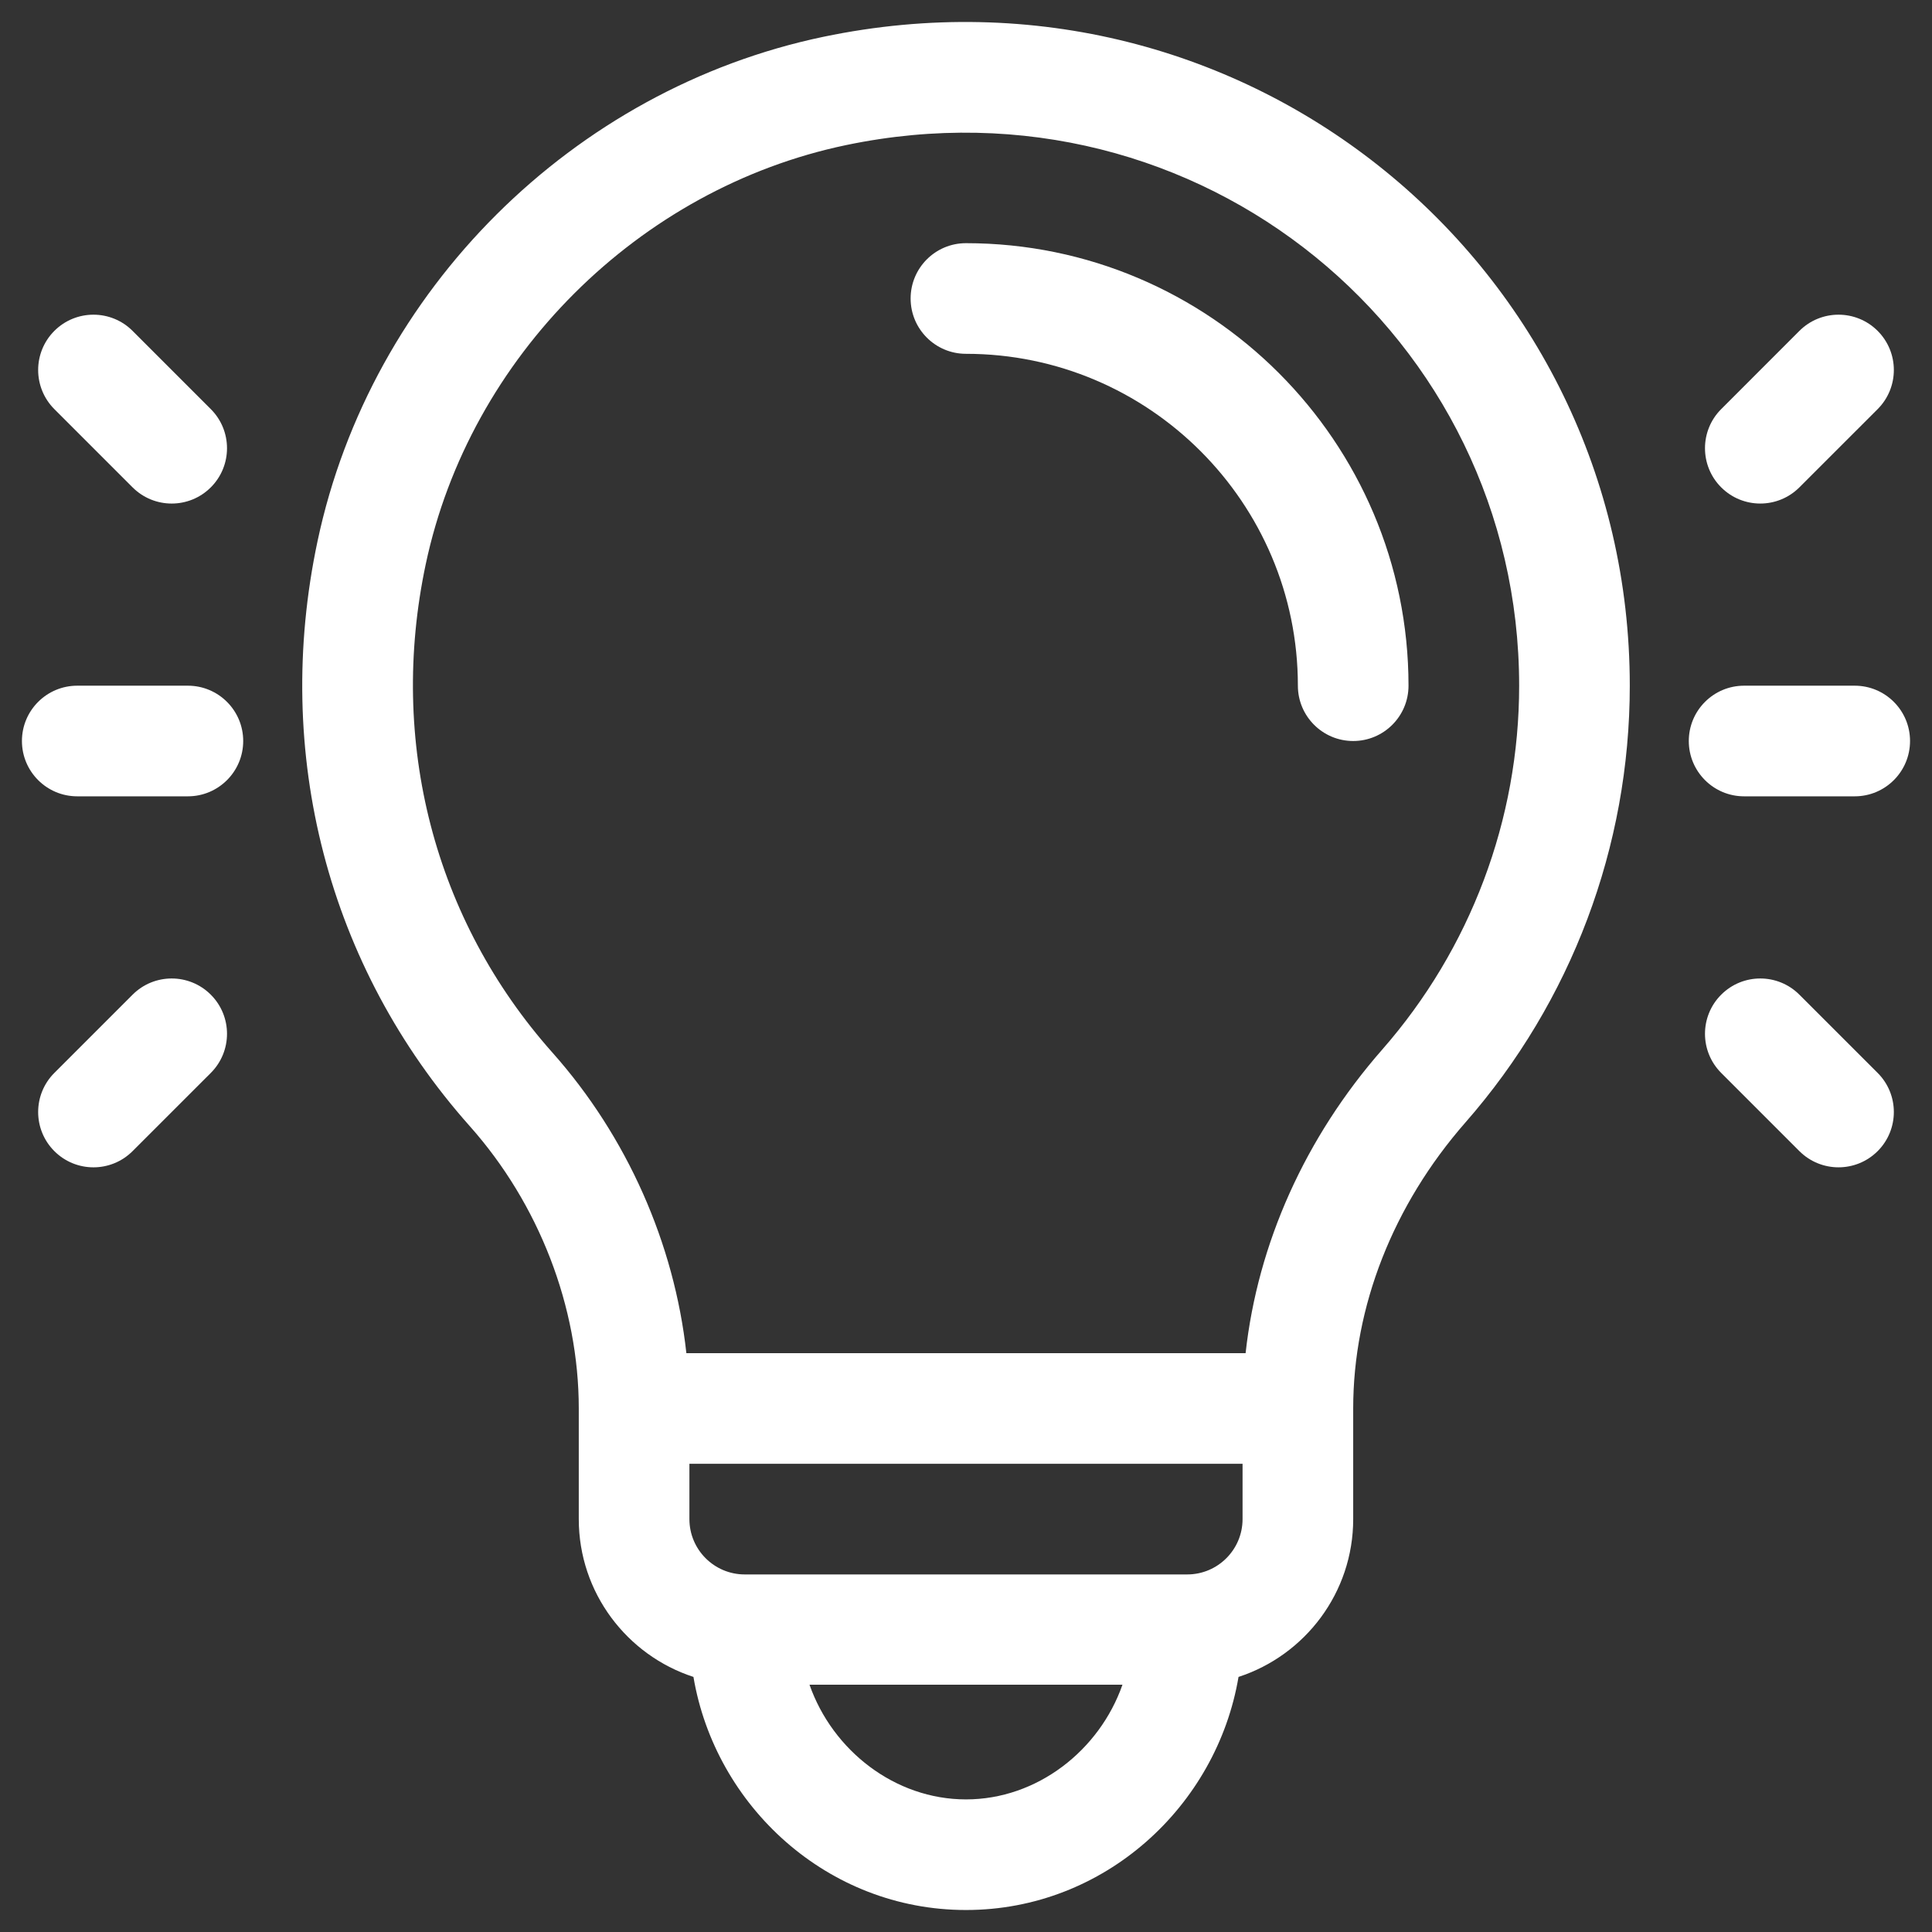 <svg width="68" height="68" viewBox="0 0 68 68" fill="none" xmlns="http://www.w3.org/2000/svg">
<rect x="0" y="0" width="68" height="68" fill="#333333" stroke="none"/>
<path d="M33.998 8.559C32.922 8.559 32.051 9.431 32.051 10.506C32.051 11.581 32.922 12.453 33.998 12.453C40.44 12.453 45.681 17.693 45.681 24.134C45.681 25.209 46.553 26.081 47.628 26.081C48.703 26.081 49.575 25.209 49.575 24.134C49.575 15.546 42.587 8.559 33.998 8.559Z" fill="white"/>
<path d="M28.981 1.295C20.185 3.134 13.053 10.197 11.176 19.048C9.591 26.522 11.544 34.026 16.533 39.635C18.972 42.377 20.371 45.996 20.371 49.574V53.468C20.371 56.059 22.067 58.26 24.407 59.022C25.176 63.568 29.122 67.226 34 67.226C38.876 67.226 42.823 63.569 43.592 59.022C45.932 58.26 47.628 56.059 47.628 53.468V49.574C47.628 45.989 49.032 42.413 51.579 39.506C55.309 35.251 57.363 29.792 57.363 24.134C57.363 9.394 43.871 -1.815 28.981 1.295ZM34 63.333C31.497 63.333 29.303 61.61 28.492 59.296H39.507C38.697 61.61 36.502 63.333 34 63.333ZM43.734 53.468C43.734 54.542 42.861 55.415 41.787 55.415H26.212C25.138 55.415 24.265 54.542 24.265 53.468V51.521H43.734V53.468ZM48.651 36.94C45.936 40.037 44.265 43.773 43.841 47.627H24.158C23.735 43.771 22.069 39.998 19.443 37.047C15.285 32.372 13.66 26.106 14.985 19.856C16.532 12.56 22.477 6.633 29.778 5.107C42.241 2.503 53.469 11.862 53.469 24.134C53.469 28.847 51.758 33.395 48.651 36.94Z" fill="white"/>
<path d="M6.613 24.134H2.719C1.644 24.134 0.772 25.006 0.772 26.081C0.772 27.156 1.644 28.028 2.719 28.028H6.613C7.688 28.028 8.56 27.156 8.56 26.081C8.56 25.006 7.688 24.134 6.613 24.134Z" fill="white"/>
<path d="M7.42 14.4L4.666 11.646C3.906 10.886 2.673 10.886 1.913 11.646C1.153 12.407 1.153 13.639 1.913 14.4L4.666 17.153C5.427 17.913 6.659 17.914 7.42 17.153C8.18 16.393 8.18 15.16 7.42 14.4Z" fill="white"/>
<path d="M7.42 35.01C6.659 34.249 5.427 34.249 4.666 35.01L1.913 37.763C1.153 38.523 1.153 39.756 1.913 40.516C2.673 41.276 3.906 41.277 4.666 40.516L7.42 37.763C8.18 37.002 8.18 35.77 7.42 35.01Z" fill="white"/>
<path d="M65.28 24.134H61.386C60.311 24.134 59.44 25.006 59.44 26.081C59.44 27.156 60.311 28.028 61.386 28.028H65.28C66.356 28.028 67.227 27.156 67.227 26.081C67.227 25.006 66.356 24.134 65.28 24.134Z" fill="white"/>
<path d="M66.087 11.646C65.326 10.886 64.094 10.886 63.333 11.646L60.58 14.4C59.82 15.16 59.82 16.393 60.58 17.153C61.34 17.913 62.573 17.913 63.333 17.153L66.087 14.4C66.847 13.639 66.847 12.407 66.087 11.646Z" fill="white"/>
<path d="M66.087 37.763L63.333 35.01C62.573 34.249 61.34 34.249 60.58 35.01C59.82 35.77 59.82 37.002 60.58 37.763L63.333 40.516C64.094 41.276 65.326 41.276 66.087 40.516C66.847 39.756 66.847 38.523 66.087 37.763Z" fill="white"/>
</svg>
